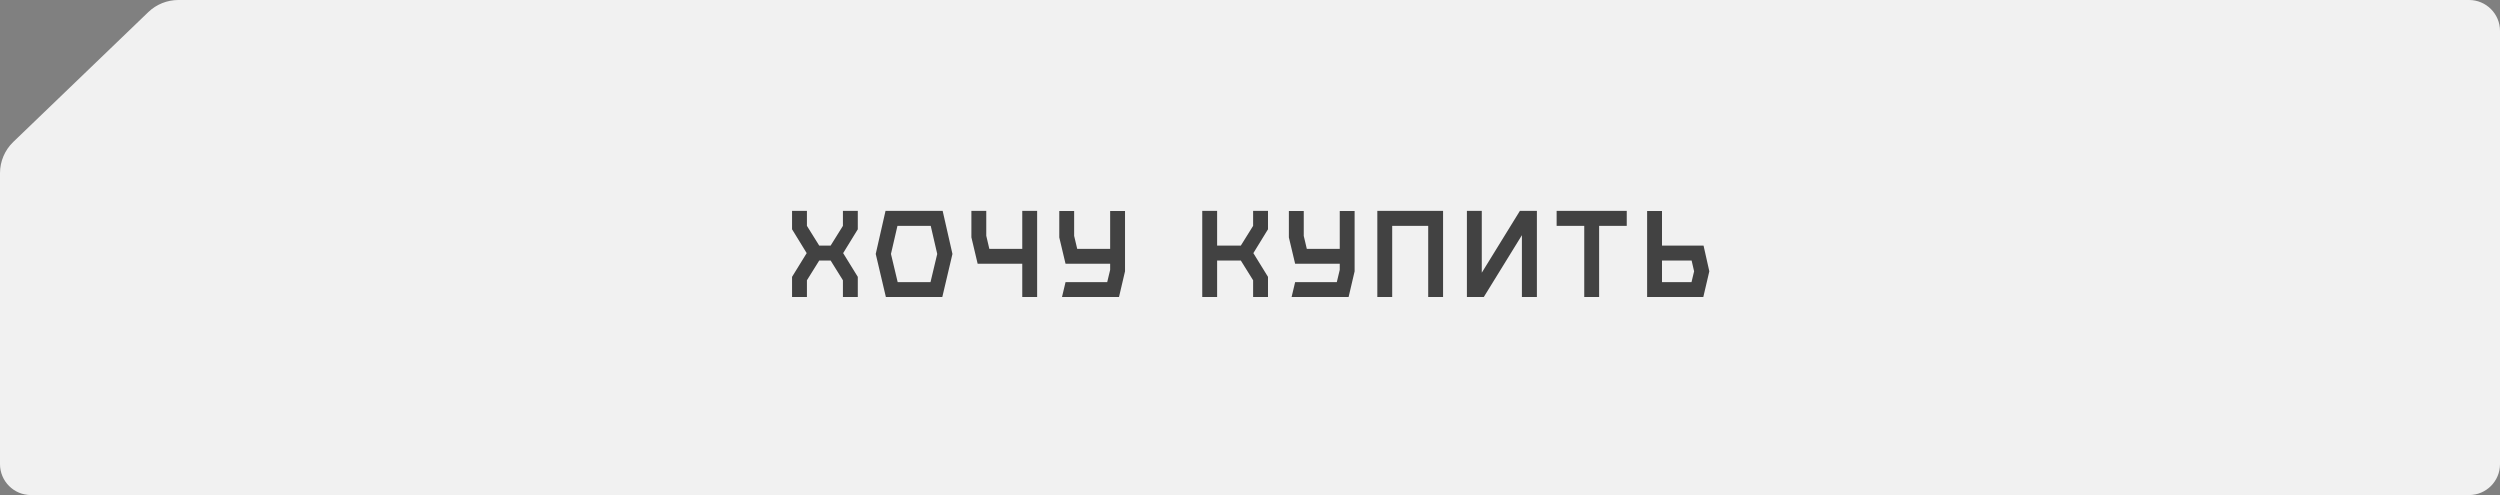 <?xml version="1.0" encoding="UTF-8"?> <svg xmlns="http://www.w3.org/2000/svg" width="404" height="80" viewBox="0 0 404 80" fill="none"><rect x="0" y="0" width="404" height="80" fill="#808080" stroke="none"/><path d="M399 0C401.761 0 404 2.239 404 5V75C404 77.761 401.761 80 399 80H5C2.239 80 0 77.761 0 75V27.98C0 26.076 0.776 24.254 2.148 22.934L23.968 1.954C25.272 0.7 27.01 0 28.819 0H399Z" fill="#F1F1F1"></path><path d="M138.62 37.052L136.254 40.905L138.62 44.739V48H136.216V45.292L134.233 42.106H132.383L130.399 45.292V48H127.996V44.739L130.361 40.905L127.996 37.052V34.077H130.399V36.499L132.383 39.684H134.233L136.216 36.499V34.077H138.62V37.052ZM152.333 34.077L153.916 41.038L152.275 48H143.158L141.518 41.038L143.101 34.077H152.333ZM145.066 45.597H150.368L151.455 41.038L150.406 36.499H145.028L143.979 41.038L145.066 45.597ZM167.601 34.077V48H165.198V42.621H157.988L156.977 38.349V34.077H159.381V38.101L159.877 40.218H165.198V34.077H167.601ZM181.803 34.096V43.842L180.83 48H171.618L172.19 45.597H178.923L179.4 43.613V42.621H172.19L171.179 38.368V34.096H173.582V38.12L174.078 40.218H179.4V34.096H181.803ZM204.908 34.077V37.052L202.543 40.905L204.908 44.739V48H202.504V45.292L200.521 42.106H196.687V48H194.284V34.077H196.687V39.684H200.521L202.504 36.499V34.077H204.908ZM218.906 34.096V43.842L217.934 48H208.721L209.293 45.597H216.026L216.503 43.613V42.621H209.293L208.282 38.368V34.096H210.686V38.12L211.182 40.218H216.503V34.096H218.906ZM222.576 34.077H233.2V48H230.797V36.499H224.979V48H222.576V34.077ZM239.455 34.077V44.071L245.615 34.077H248.362V48H245.94V38.006L239.779 48H237.052V34.077H239.455ZM262.882 34.077V36.499H258.419V48H256.015V36.499H251.552V34.077H262.882ZM275.292 39.684L276.227 43.842L275.254 48H266.175V34.096H268.579V39.684H275.292ZM268.579 45.597H273.347L273.767 43.842L273.366 42.106H268.579V45.597Z" fill="#424242"></path></svg> 